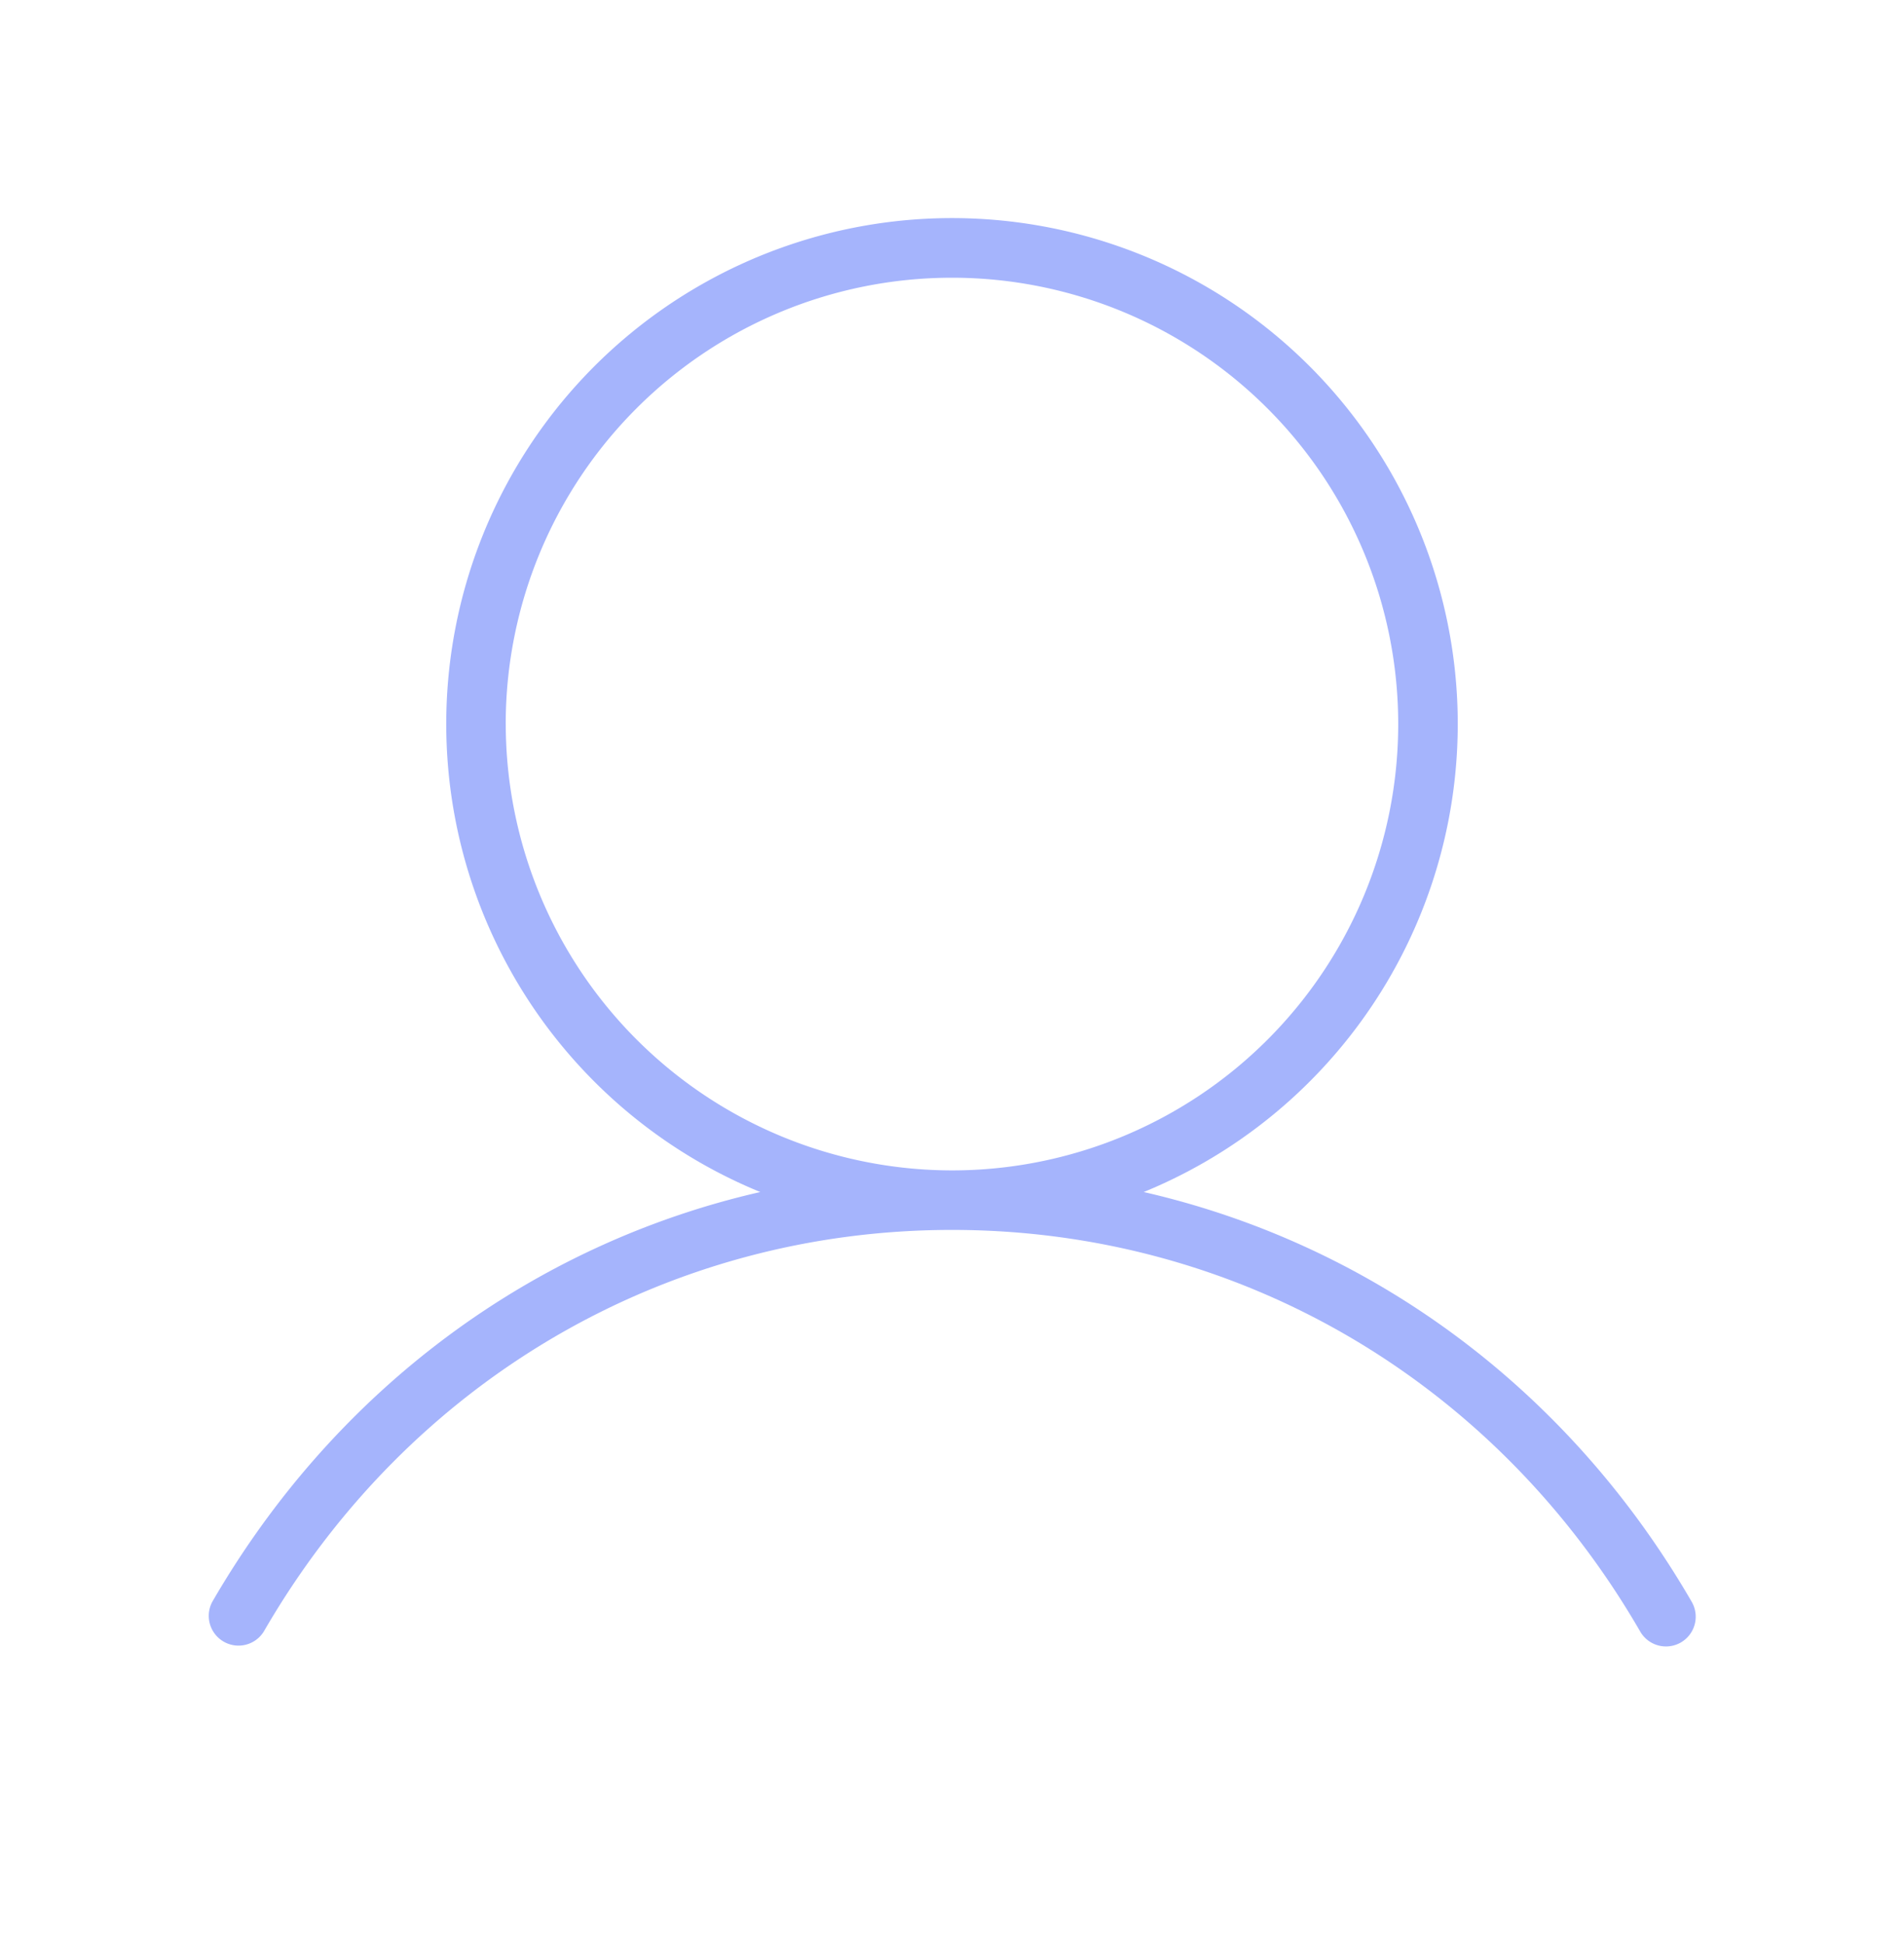<svg width="48" height="49" fill="none" xmlns="http://www.w3.org/2000/svg"><path d="M42.649 40.375c-3.098-5.355-8.063-9.012-13.815-10.33a12.75 12.75 0 1 0-9.668 0C13.421 31.358 8.45 35.02 5.351 40.375a.75.75 0 0 0 1.298.75C10.312 34.785 16.804 31 23.999 31c7.197 0 13.688 3.785 17.352 10.125a.75.75 0 0 0 1.024.273.75.75 0 0 0 .274-1.023zm-29.9-22.125A11.25 11.25 0 1 1 24 29.5a11.263 11.263 0 0 1-11.25-11.25z" fill="#A5B4FC"/></svg>